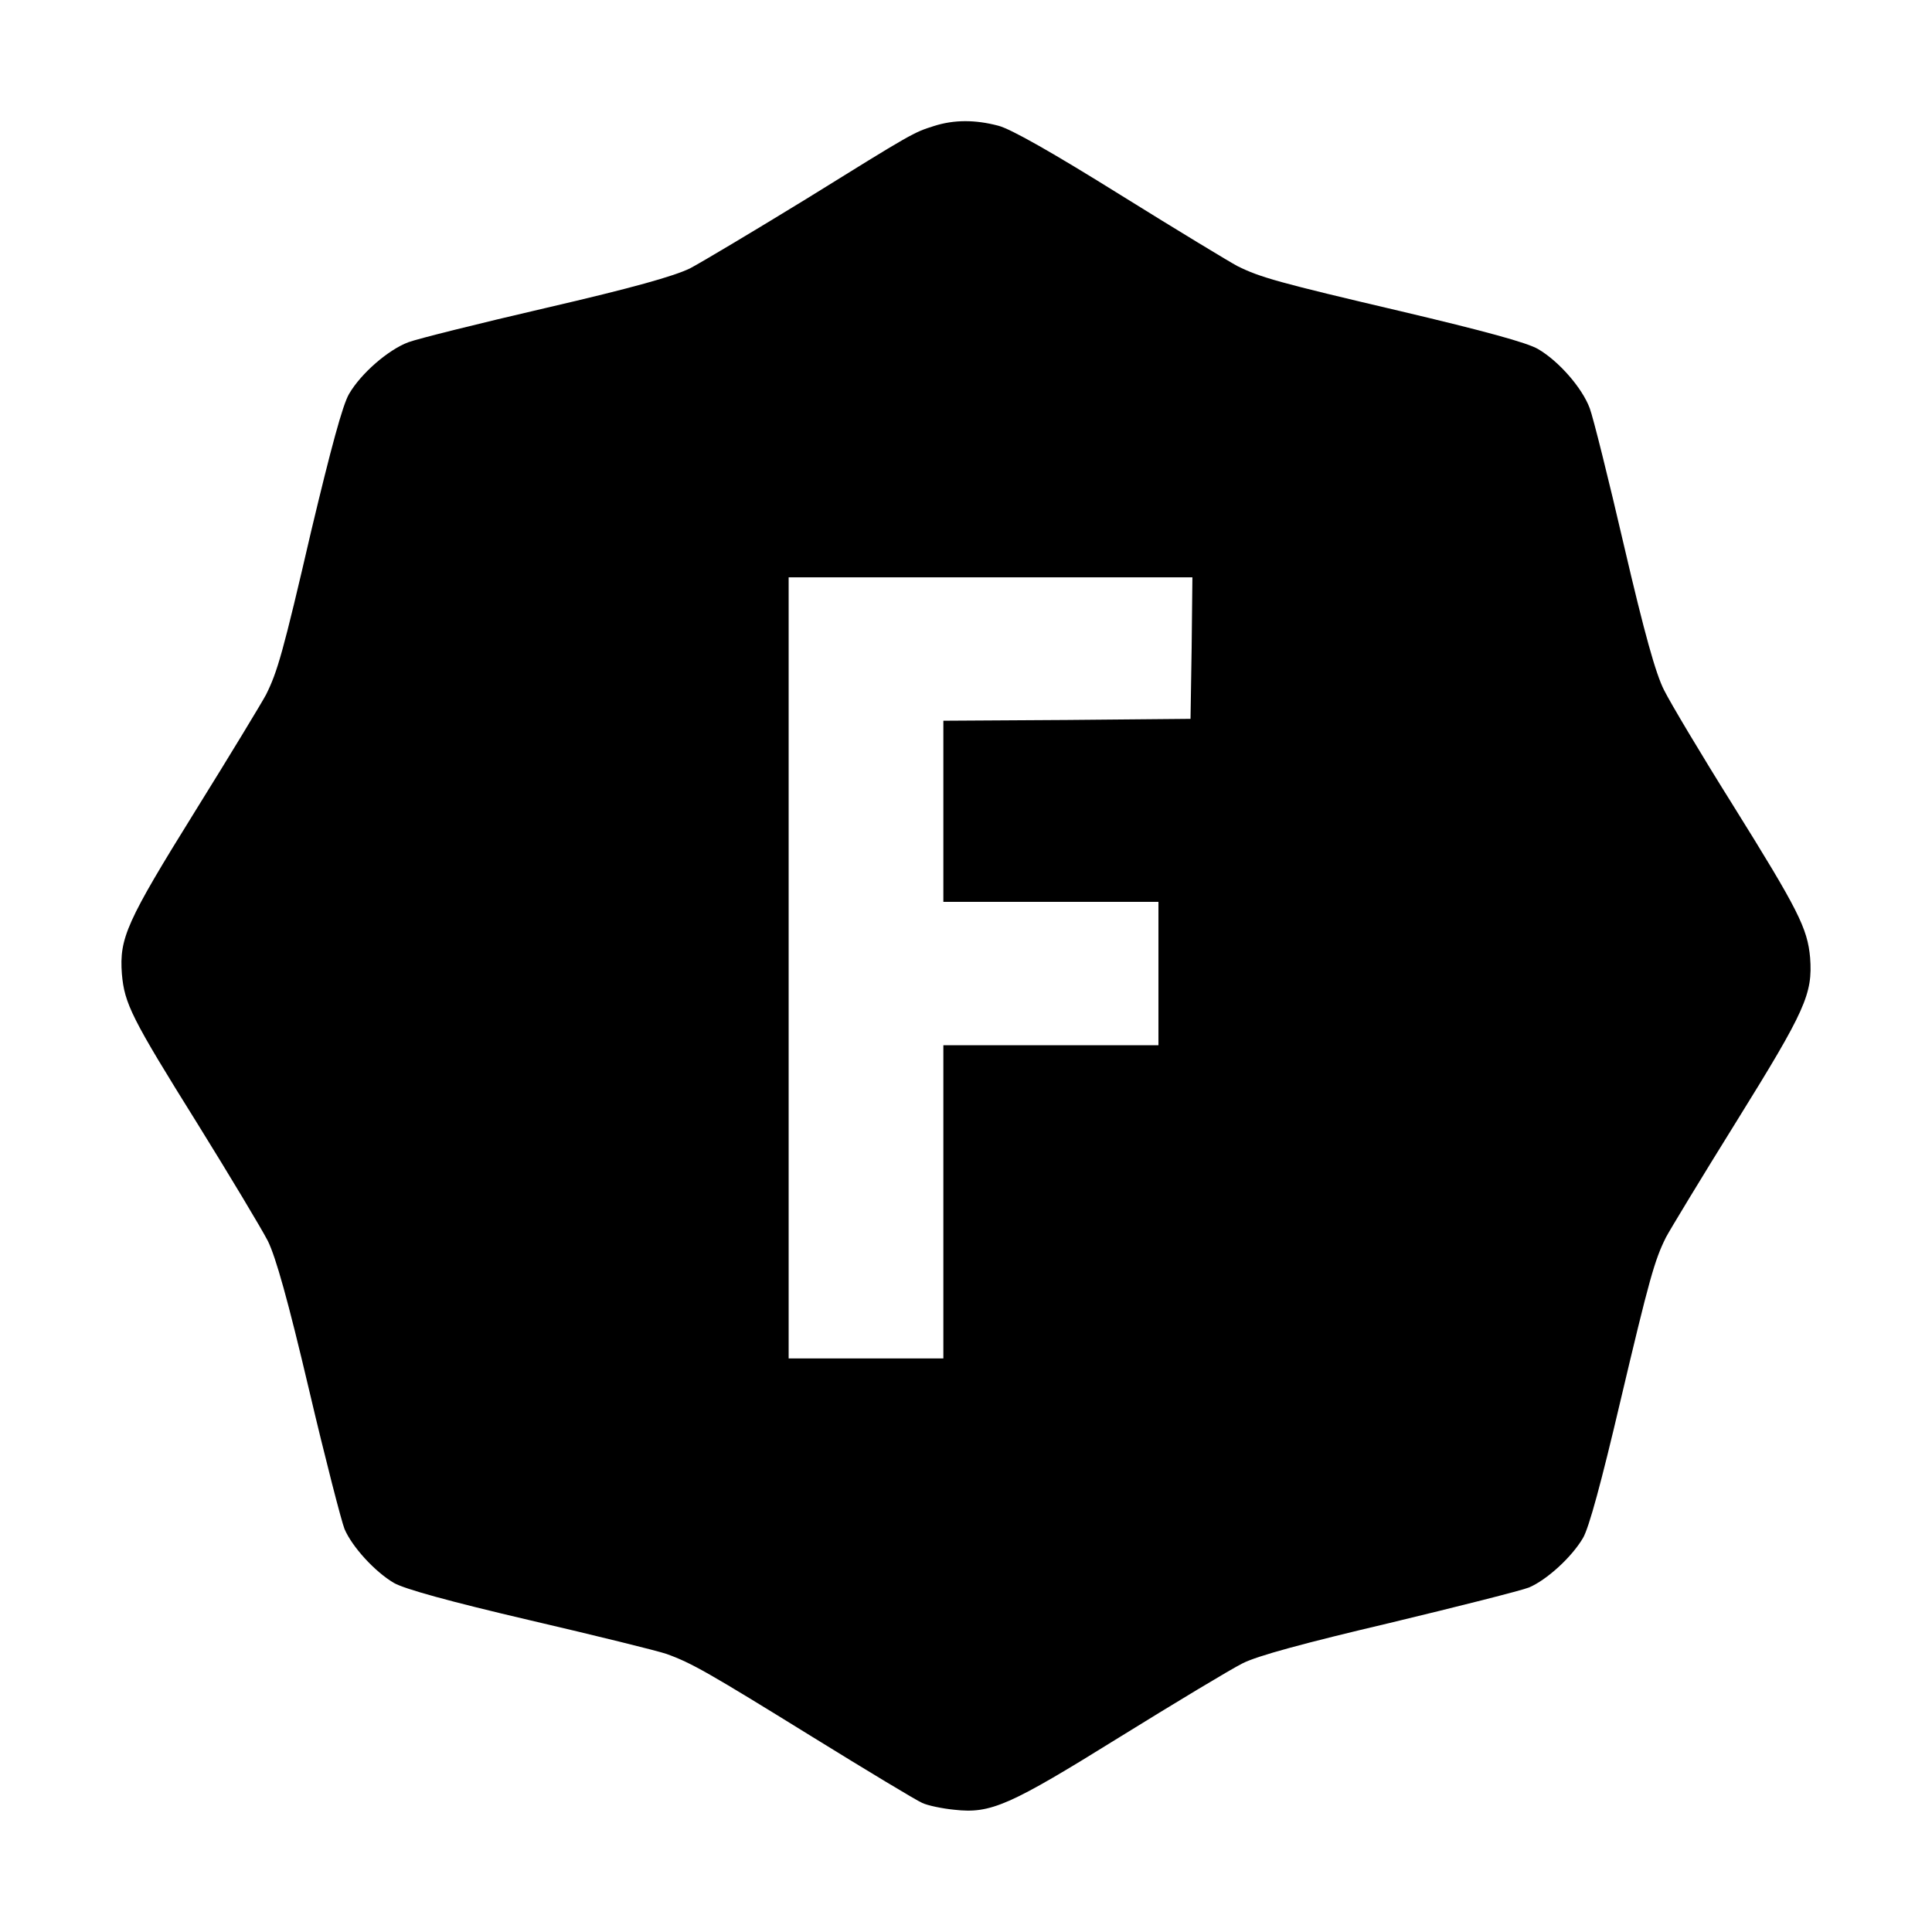 <?xml version="1.0" standalone="no"?>
<!DOCTYPE svg PUBLIC "-//W3C//DTD SVG 20010904//EN"
 "http://www.w3.org/TR/2001/REC-SVG-20010904/DTD/svg10.dtd">
<svg version="1.0" xmlns="http://www.w3.org/2000/svg"
 width="512pt" height="512pt" viewBox="0 0 512 512"
 preserveAspectRatio="xMidYMid meet">
<g transform="translate(0,512) scale(0.1,-0.1)"
fill="#000000" stroke="none">
<path d="M2475 4786 c-54 -17 -56 -18 -338 -193 -137 -84 -276 -167 -308 -184
-43 -21 -153 -52 -382 -105 -177 -41 -341 -82 -365 -91 -53 -20 -125 -82 -157
-137 -17 -29 -48 -144 -100 -362 -75 -324 -90 -375 -120 -435 -10 -19 -94
-158 -188 -309 -182 -293 -201 -336 -194 -431 7 -79 25 -116 201 -398 85 -137
169 -277 186 -310 21 -43 53 -156 109 -394 43 -183 86 -349 94 -369 20 -47 80
-113 131 -143 28 -16 147 -49 361 -99 176 -41 338 -81 361 -89 67 -24 112 -50
387 -220 144 -89 275 -168 291 -175 15 -7 54 -15 85 -18 97 -11 146 11 439
193 147 91 293 179 325 195 39 20 165 54 390 107 183 44 349 86 369 94 47 20
113 80 143 131 16 27 49 149 99 362 77 326 91 375 121 435 10 19 94 158 188
309 182 293 201 336 194 432 -7 78 -31 126 -205 405 -84 134 -165 270 -182
304 -22 43 -52 150 -106 382 -41 177 -82 341 -91 365 -20 54 -82 125 -137 157
-29 17 -143 48 -363 100 -324 76 -374 90 -434 120 -19 10 -158 94 -309 188
-178 111 -292 176 -325 184 -61 16 -117 16 -170 -1z m683 -1383 l-3 -188 -327
-3 -328 -2 0 -240 0 -240 285 0 285 0 0 -190 0 -190 -285 0 -285 0 0 -415 0
-415 -205 0 -205 0 0 1035 0 1035 535 0 535 0 -2 -187z"/>
</g>
</svg>
